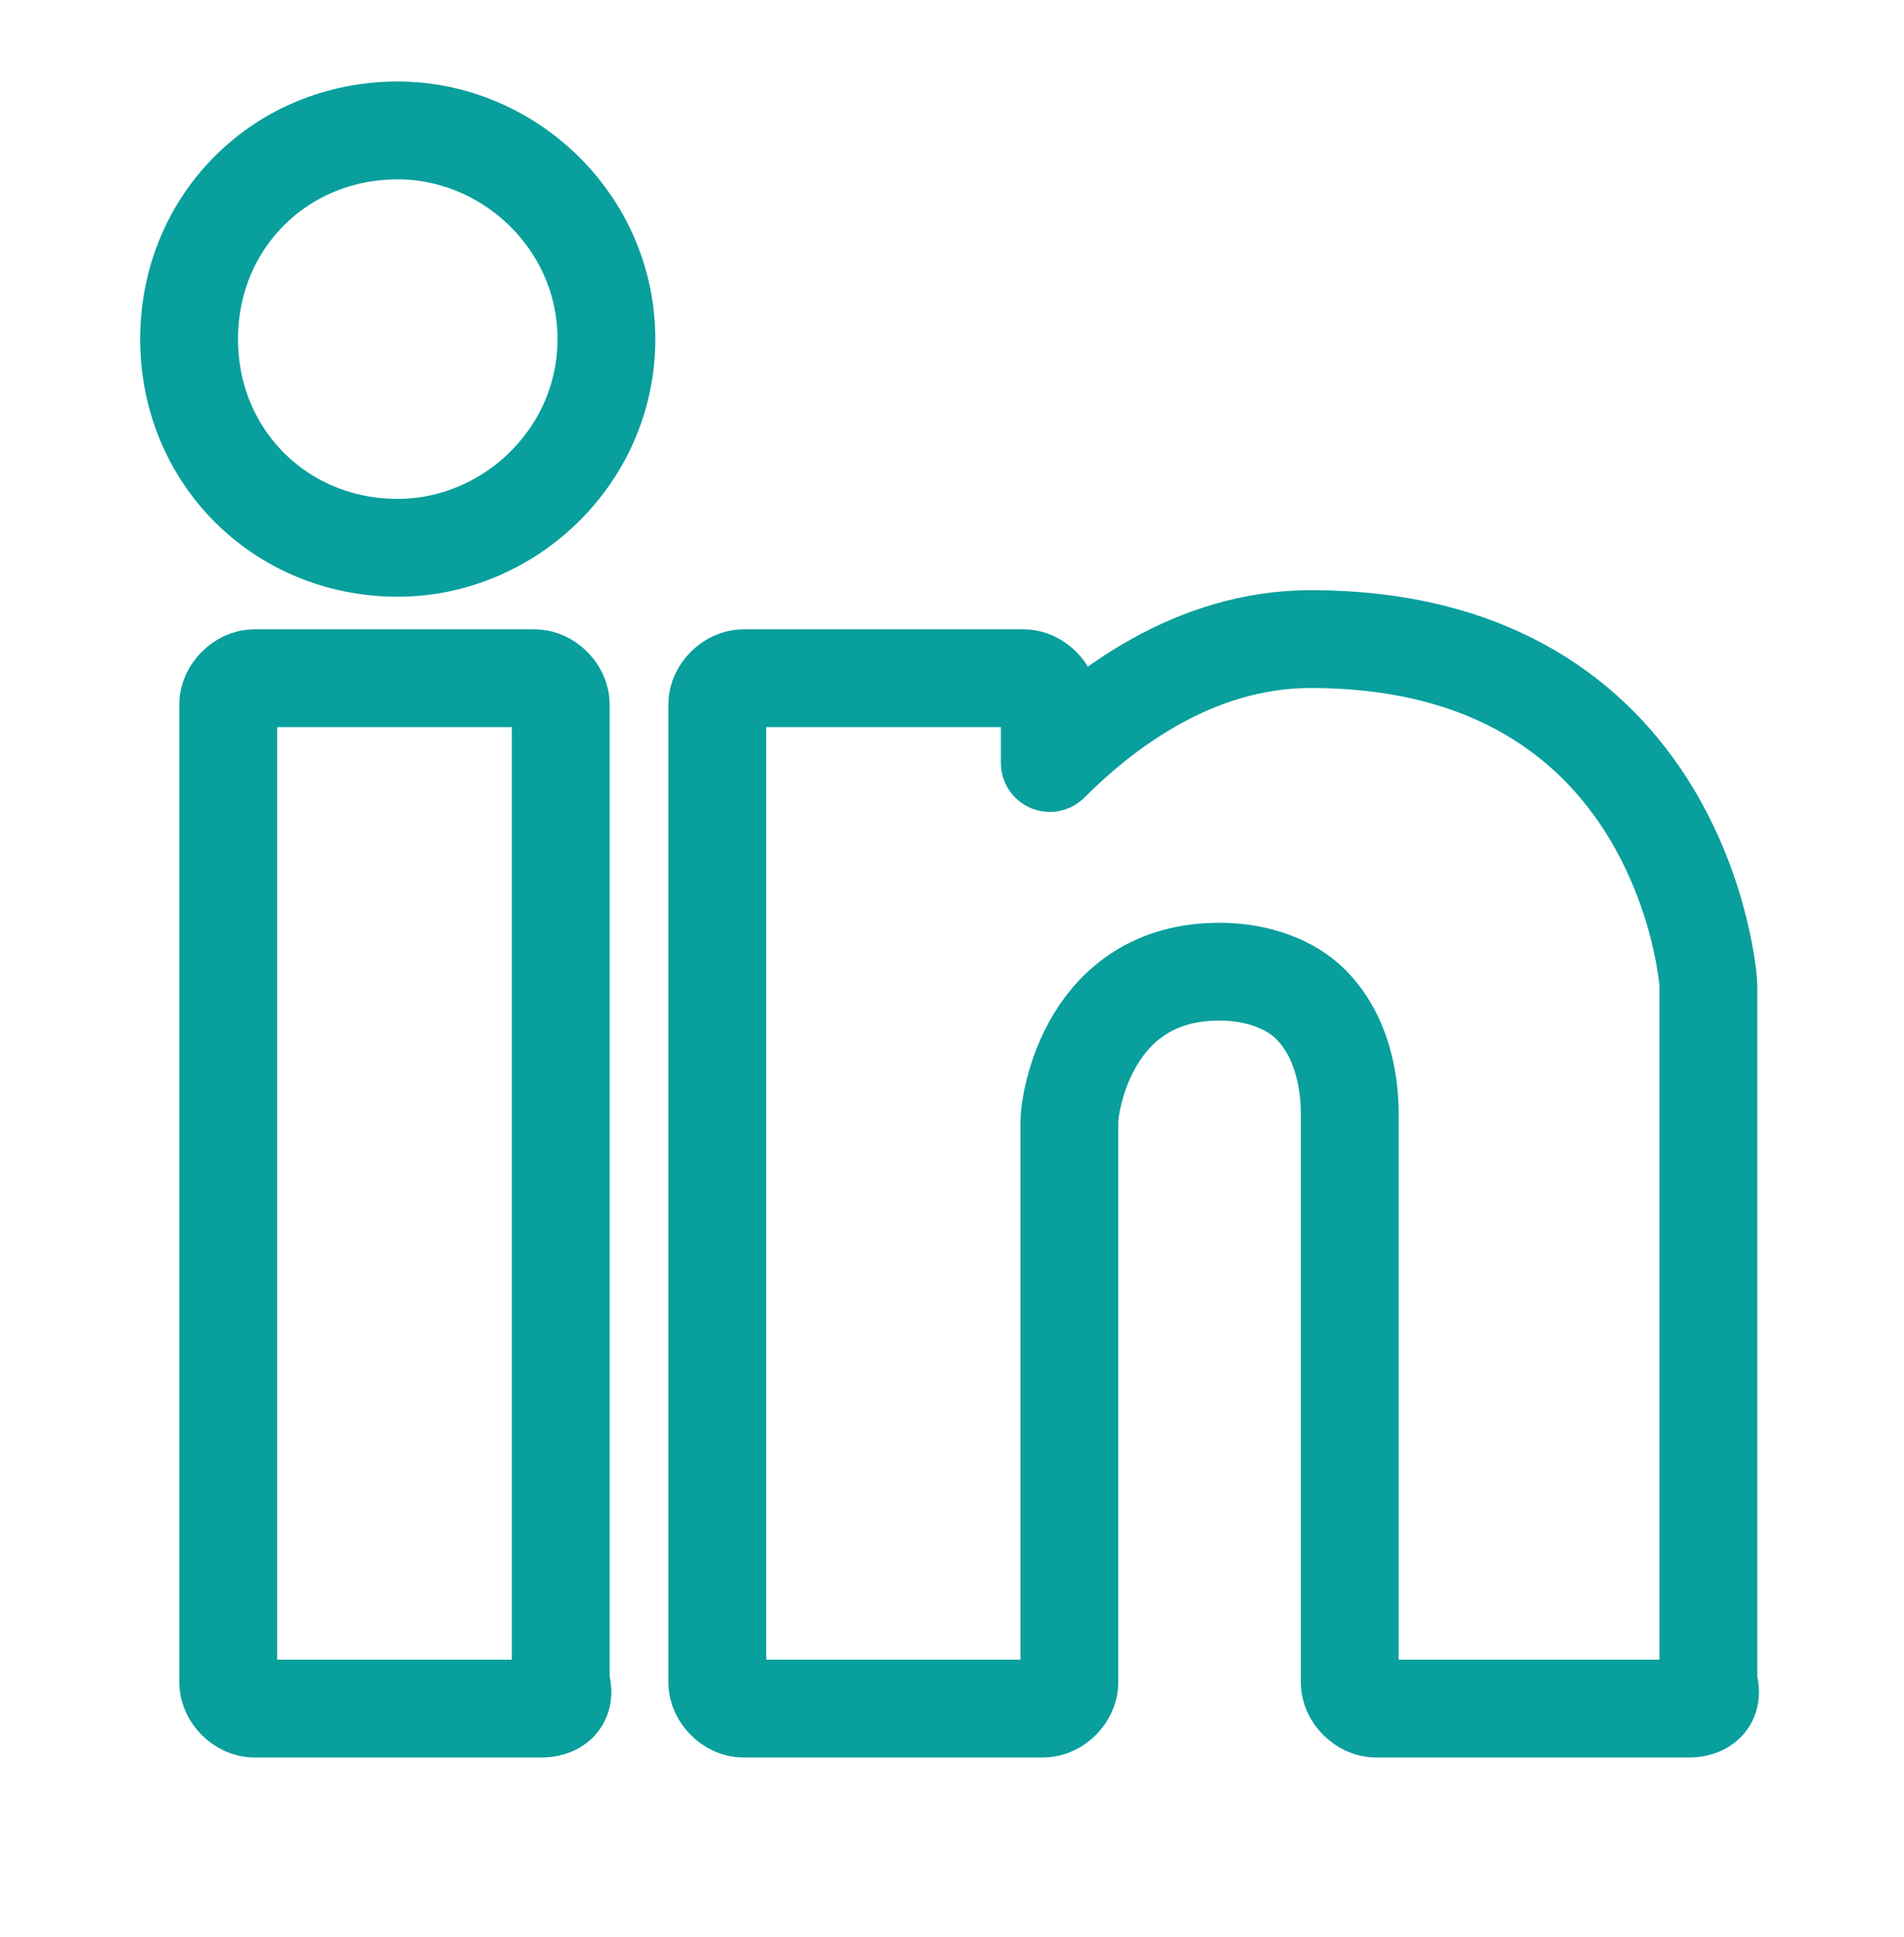 <?xml version="1.0" encoding="utf-8"?>
<!-- Generator: Adobe Illustrator 26.5.0, SVG Export Plug-In . SVG Version: 6.00 Build 0)  -->
<svg version="1.1" id="Laag_1" xmlns="http://www.w3.org/2000/svg" xmlns:xlink="http://www.w3.org/1999/xlink" x="0px" y="0px"
	 viewBox="0 0 29.2 29.7" style="enable-background:new 0 0 29.2 29.7;" xml:space="preserve">
<style type="text/css">
	.st0{fill:none;stroke:#089F9D;stroke-width:1.5;stroke-linecap:round;stroke-linejoin:round;}
</style>
<g>
	<g>
		<path class="st0" d="M6.1,8.4C4.3,8.4,2.9,7,2.9,5.2s1.4-3.2,3.2-3.2c1.7,0,3.2,1.4,3.2,3.2S7.8,8.4,6.1,8.4z"/>
	</g>
	<g>
		<path class="st0" d="M8.3,26.2H3.9c-0.2,0-0.4-0.2-0.4-0.4v-15c0-0.2,0.2-0.4,0.4-0.4h4.3c0.2,0,0.4,0.2,0.4,0.4v15
			C8.7,26.1,8.5,26.2,8.3,26.2z"/>
	</g>
	<g>
		<path class="st0" d="M25.9,26.2h-4.8c-0.2,0-0.4-0.2-0.4-0.4v-8.7c0-0.2,0-1.1-0.6-1.7c-0.3-0.3-0.8-0.5-1.4-0.5
			c-2,0-2.3,2-2.3,2.3v8.6c0,0.2-0.2,0.4-0.4,0.4h-4.6c-0.2,0-0.4-0.2-0.4-0.4v-15c0-0.2,0.2-0.4,0.4-0.4h4.3c0.2,0,0.4,0.2,0.4,0.4
			l0,0.9c0.8-0.8,2.2-1.9,4-1.9c5.7,0,6.1,5.2,6.1,5.3l0,10.7C26.3,26.1,26.1,26.2,25.9,26.2z"/>
	</g>
</g>
</svg>
